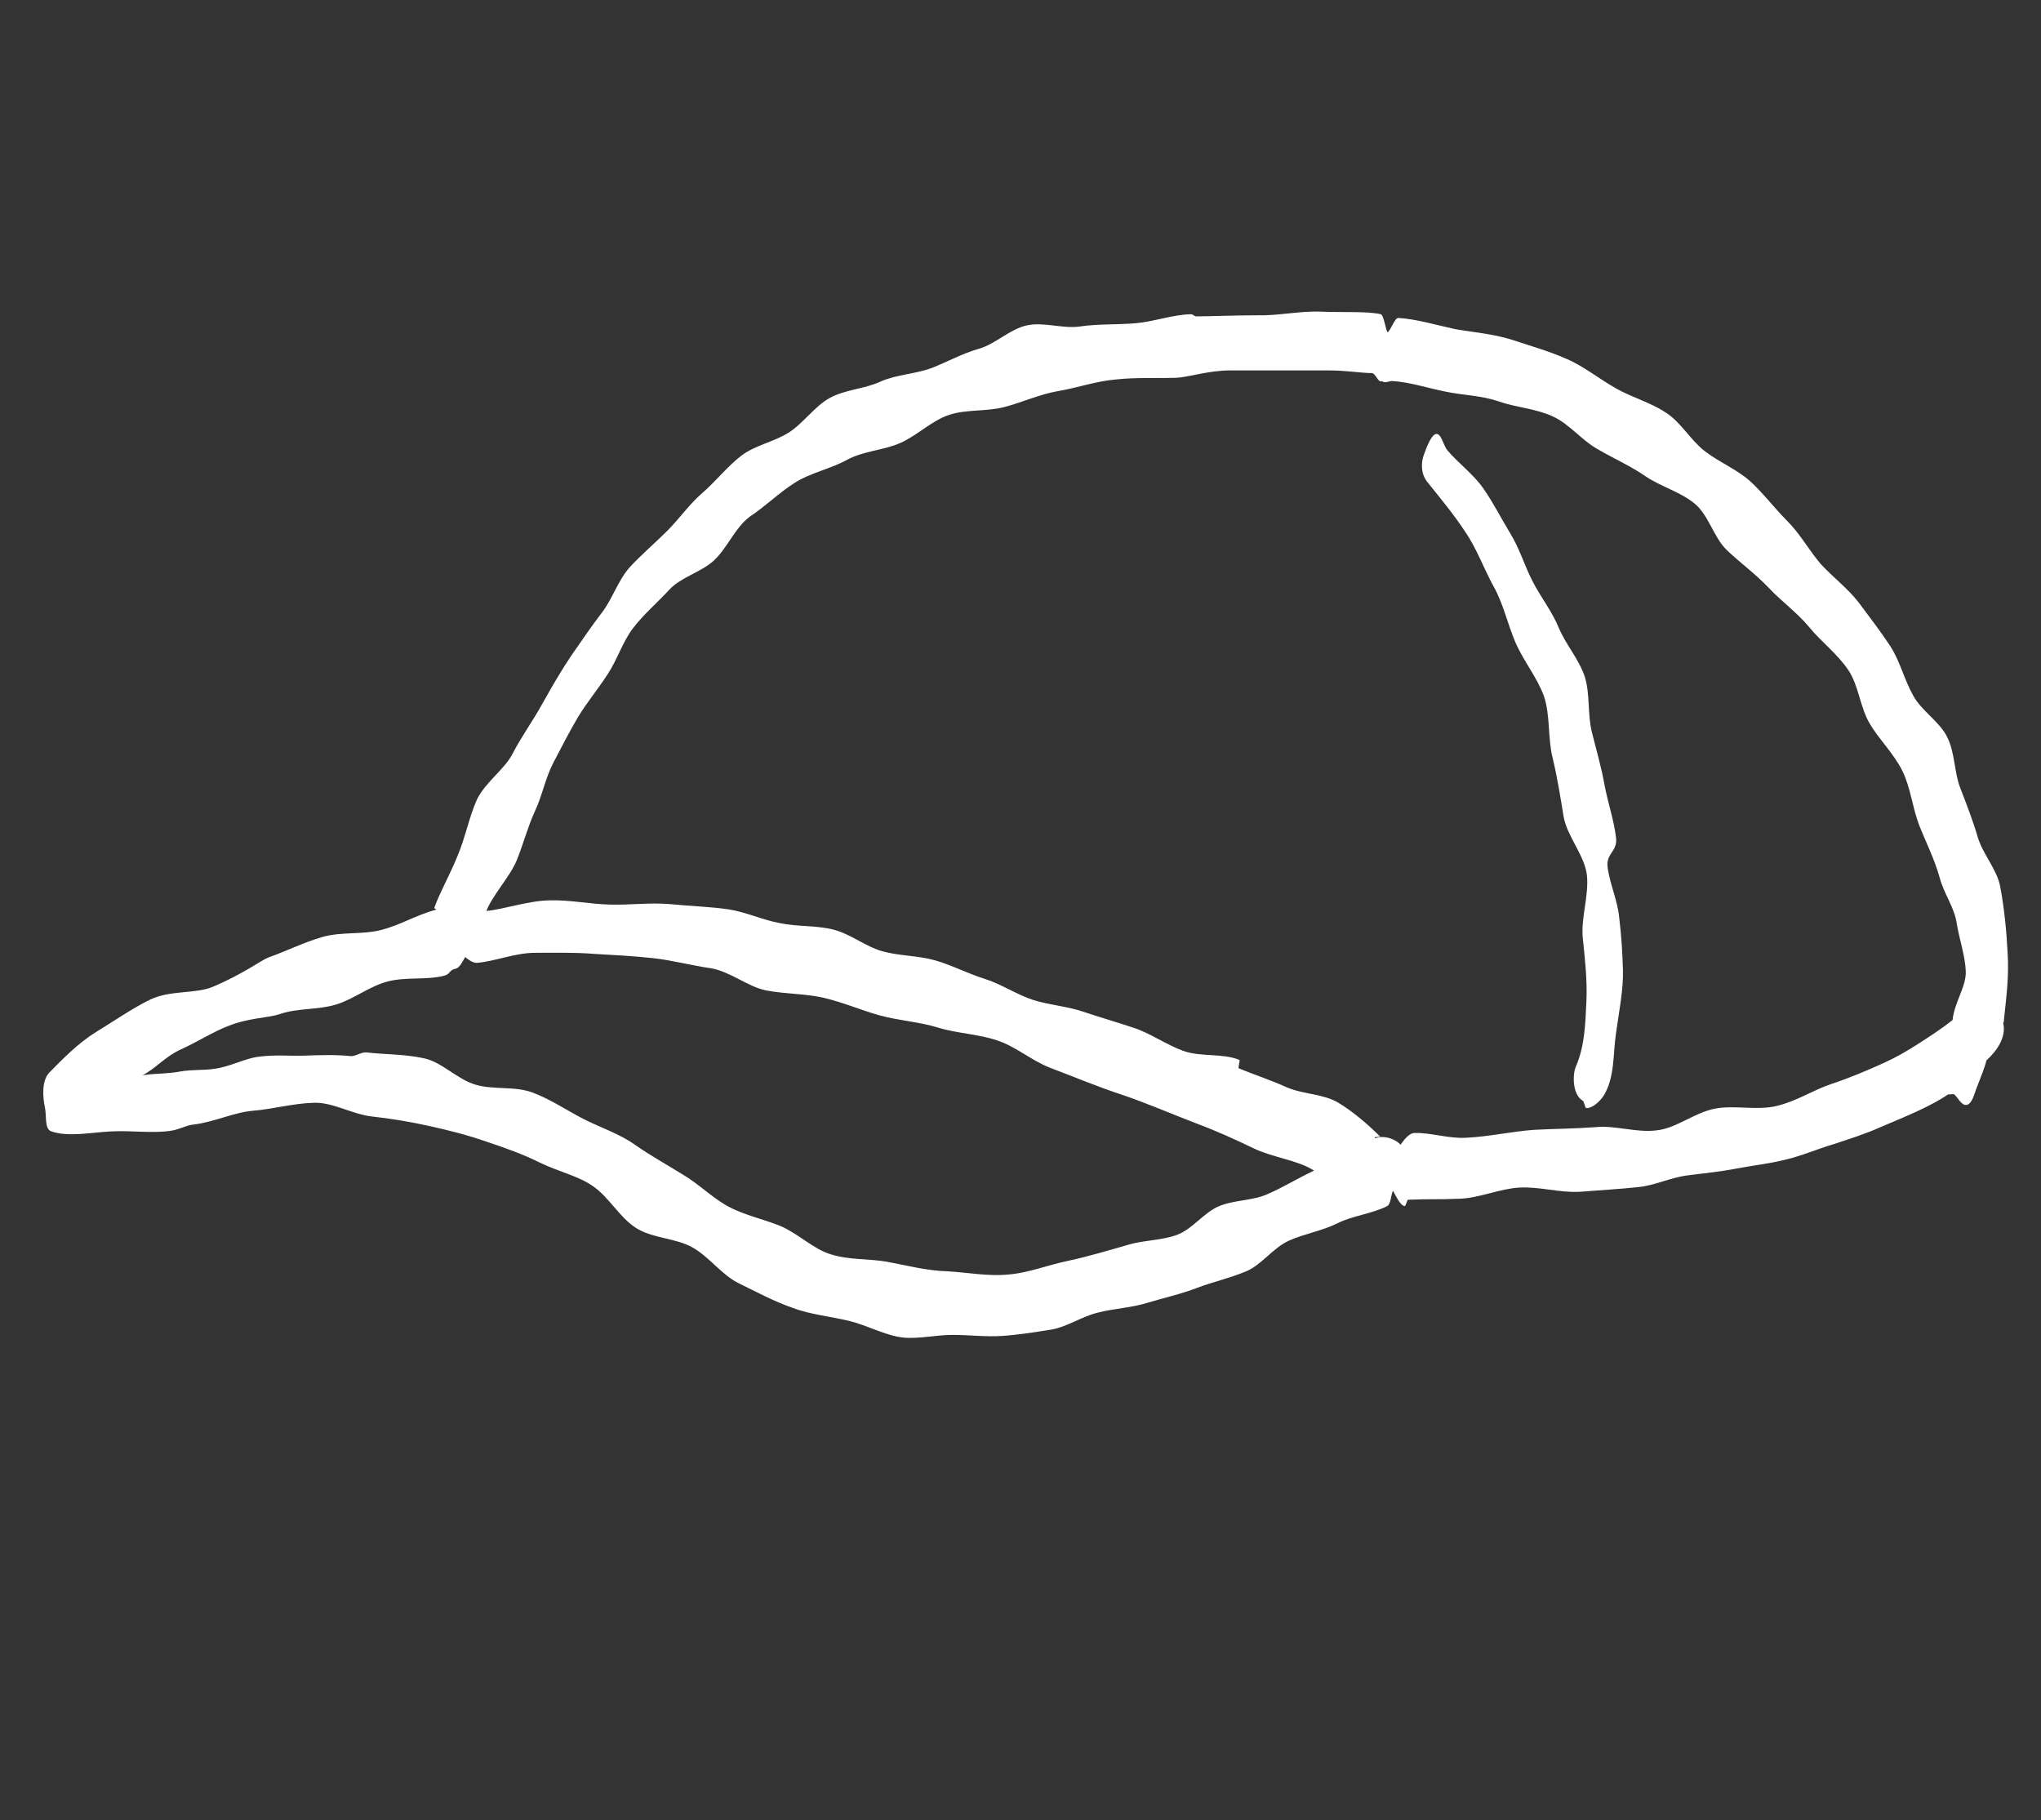 <?xml version="1.0" encoding="UTF-8"?> <!-- Generator: Adobe Illustrator 25.2.0, SVG Export Plug-In . SVG Version: 6.00 Build 0) --> <svg xmlns="http://www.w3.org/2000/svg" xmlns:xlink="http://www.w3.org/1999/xlink" version="1.1" id="レイヤー_1" x="0px" y="0px" viewBox="0 0 38.52 34.35" style="enable-background:new 0 0 38.52 34.35;" xml:space="preserve"><rect x="0" y="0" width="38.52" height="34.35" fill="#333333" stroke="none"/> <style type="text/css"> .st0{fill:#FFFFFF;} </style> <g> <g> <g> <path class="st0" d="M29.87,17.68c0.04,0.39,0.09,0.81,0.07,1.23c-0.02,0.41-0.03,0.83-0.2,1.22c-0.06,0.14-0.07,0.52,0.13,0.64 c0.03,0.01,0.04,0.14,0.07,0.14c0.09,0.01,0.24-0.1,0.33-0.24c0.21-0.35,0.17-0.78,0.23-1.18c0.06-0.42,0.14-0.82,0.13-1.19 c-0.01-0.33-0.03-0.65-0.07-0.98c-0.03-0.33-0.18-0.64-0.22-0.96c-0.03-0.26,0.19-0.29,0.16-0.55c-0.04-0.34-0.16-0.68-0.22-1.01 c-0.06-0.34-0.16-0.67-0.24-1c-0.08-0.34-0.03-0.71-0.13-1.03c-0.11-0.33-0.36-0.61-0.49-0.92c-0.13-0.32-0.35-0.59-0.5-0.89 c-0.15-0.29-0.24-0.61-0.42-0.9c-0.17-0.28-0.32-0.58-0.51-0.85c-0.19-0.27-0.47-0.47-0.68-0.72c-0.07-0.09-0.11-0.32-0.21-0.3 c-0.08,0.02-0.16,0.2-0.23,0.4c-0.05,0.14-0.06,0.36,0.08,0.52c0.24,0.3,0.49,0.6,0.7,0.92c0.22,0.32,0.35,0.69,0.53,1.02 c0.19,0.33,0.27,0.72,0.42,1.07c0.15,0.35,0.41,0.66,0.54,1.02c0.12,0.36,0.07,0.78,0.16,1.15c0.09,0.37,0.15,0.75,0.21,1.12 c0.07,0.38,0.39,0.72,0.44,1.1C29.99,16.9,29.84,17.3,29.87,17.68z"></path> </g> <g> <path class="st0" d="M37.81,19.32c-0.01-0.03,0.02-0.04,0.01-0.07c0.04-0.39,0.1-0.82,0.07-1.26c-0.02-0.4-0.06-0.84-0.14-1.26 c-0.06-0.32-0.32-0.6-0.42-0.92c-0.09-0.31-0.21-0.62-0.33-0.93c-0.12-0.3-0.1-0.67-0.25-0.97c-0.14-0.29-0.48-0.49-0.64-0.78 c-0.17-0.3-0.25-0.65-0.43-0.93c-0.19-0.29-0.4-0.56-0.6-0.83c-0.21-0.27-0.49-0.48-0.72-0.73c-0.22-0.26-0.39-0.57-0.63-0.81 c-0.24-0.24-0.45-0.52-0.7-0.75c-0.26-0.23-0.59-0.36-0.86-0.57c-0.27-0.21-0.45-0.55-0.74-0.73c-0.29-0.19-0.63-0.28-0.93-0.45 c-0.32-0.18-0.61-0.42-0.94-0.56c-0.34-0.15-0.7-0.25-1.03-0.36c-0.35-0.11-0.73-0.14-1.07-0.2c-0.37-0.08-0.73-0.19-1.07-0.21 c-0.07,0-0.14,0.23-0.2,0.27c-0.04-0.04-0.07-0.32-0.13-0.34c-0.25-0.06-0.7-0.03-1.17-0.05c-0.37-0.01-0.78,0.08-1.16,0.07 c-0.45,0-0.87,0.02-1.15,0.02c-0.05,0-0.05-0.04-0.11-0.04c-0.35,0.01-0.69,0.14-1.04,0.17c-0.35,0.03-0.7,0.01-1.04,0.06 c-0.33,0.05-0.69-0.09-1.01-0.02c-0.32,0.07-0.59,0.35-0.9,0.44c-0.32,0.09-0.6,0.25-0.91,0.37c-0.31,0.11-0.66,0.12-0.95,0.25 c-0.3,0.14-0.67,0.15-0.96,0.31c-0.29,0.16-0.49,0.47-0.77,0.65c-0.28,0.18-0.64,0.24-0.9,0.44c-0.26,0.2-0.47,0.47-0.72,0.69 c-0.25,0.21-0.44,0.49-0.68,0.73c-0.23,0.23-0.49,0.45-0.71,0.69c-0.22,0.25-0.32,0.59-0.52,0.85c-0.2,0.26-0.38,0.53-0.57,0.8 c-0.19,0.28-0.37,0.59-0.56,0.93c-0.17,0.31-0.39,0.61-0.56,0.94C9.52,14.52,9.16,14.76,9,15.09c-0.15,0.34-0.22,0.72-0.36,1.05 C8.5,16.49,8.32,16.8,8.2,17.12c-0.02,0.03,0.06,0.04,0.02,0.05c-0.35,0.09-0.67,0.29-1.03,0.38c-0.35,0.09-0.75,0.03-1.1,0.13 c-0.35,0.1-0.69,0.27-1.03,0.39c-0.11,0.04-0.49,0.32-1.04,0.55c-0.33,0.14-0.8,0.06-1.18,0.24c-0.35,0.17-0.69,0.41-1.02,0.61 c-0.37,0.23-0.65,0.53-0.89,0.77c-0.14,0.15-0.13,0.44-0.08,0.67c0.03,0.16-0.01,0.4,0.12,0.44c0.32,0.11,0.74,0.02,1.13,0 c0.37-0.02,0.77,0.04,1.11-0.01c0.17-0.02,0.31-0.11,0.45-0.12c0.4-0.05,0.75-0.23,1.12-0.26c0.37-0.03,0.75-0.14,1.15-0.15 c0.36-0.01,0.72,0.22,1.1,0.26c0.36,0.04,0.72,0.1,1.08,0.18c0.36,0.08,0.72,0.17,1.06,0.29c0.36,0.12,0.7,0.24,1.02,0.4 c0.35,0.17,0.73,0.25,1.01,0.45c0.3,0.21,0.49,0.58,0.8,0.78c0.31,0.2,0.75,0.19,1.07,0.37c0.32,0.18,0.55,0.52,0.88,0.68 c0.33,0.16,0.66,0.34,1.01,0.46c0.34,0.13,0.72,0.16,1.08,0.25c0.33,0.08,0.66,0.27,1,0.31c0.3,0.03,0.63-0.05,0.94-0.05 c0.3,0,0.62,0.04,0.93,0.02c0.3-0.02,0.62-0.07,0.93-0.12c0.3-0.05,0.58-0.25,0.88-0.32c0.31-0.08,0.64-0.09,0.95-0.19 c0.3-0.09,0.62-0.16,0.93-0.28c0.29-0.11,0.61-0.18,0.92-0.31c0.29-0.12,0.5-0.44,0.81-0.58c0.29-0.13,0.62-0.18,0.92-0.33 c0.28-0.14,0.63-0.17,0.93-0.32c0.07-0.04,0.07-0.21,0.11-0.29c0.06,0.11,0.14,0.28,0.22,0.29c0.02,0,0.05-0.12,0.06-0.12 c0.5-0.02,0.5,0,1-0.02c0.37-0.02,0.74-0.19,1.11-0.21c0.37-0.02,0.76,0.1,1.13,0.08c0.37-0.03,0.75-0.05,1.12-0.09 c0.3-0.03,0.6-0.18,0.92-0.22c0.31-0.04,0.62-0.07,0.93-0.13c0.31-0.06,0.62-0.09,0.93-0.17c0.3-0.07,0.59-0.2,0.9-0.29 c0.3-0.1,0.59-0.19,0.88-0.32c0.52-0.22,0.94-0.39,1.28-0.62c0.01,0.01,0.1-0.01,0.11,0c0.08,0.07,0.14,0.22,0.24,0.2 c0.11-0.03,0.14-0.22,0.2-0.36c0.06-0.16,0.13-0.32,0.17-0.48C37.7,19.82,37.86,19.57,37.81,19.32z M19.82,20.15 c0.45,0.17,0.9,0.36,1.36,0.51c0.47,0.16,0.93,0.36,1.4,0.54c0.4,0.15,0.75,0.31,1.08,0.47c0.38,0.18,0.83,0.22,1.14,0.42 c-0.28,0.13-0.59,0.32-0.87,0.44c-0.28,0.13-0.63,0.11-0.92,0.23c-0.29,0.12-0.5,0.43-0.79,0.54c-0.29,0.11-0.63,0.1-0.93,0.19 c-0.38,0.11-0.75,0.22-1.12,0.3c-0.39,0.08-0.76,0.23-1.13,0.26c-0.39,0.04-0.79-0.04-1.16-0.06c-0.39-0.01-0.76-0.11-1.14-0.18 c-0.34-0.06-0.71-0.03-1.06-0.14c-0.33-0.1-0.6-0.38-0.94-0.53c-0.31-0.13-0.67-0.2-0.99-0.37c-0.3-0.16-0.55-0.42-0.87-0.61 c-0.29-0.18-0.6-0.35-0.9-0.56c-0.28-0.2-0.64-0.32-0.96-0.48c-0.31-0.16-0.62-0.37-0.96-0.5c-0.34-0.13-0.74-0.05-1.08-0.15 c-0.35-0.1-0.64-0.43-0.98-0.5c-0.37-0.08-0.74-0.07-1.08-0.11c-0.1-0.01-0.2,0.07-0.29,0.07c-0.3-0.03-0.58-0.02-0.87-0.01 c-0.29,0.01-0.57-0.02-0.87,0.02c-0.27,0.03-0.54,0.19-0.85,0.23c-0.19,0.03-0.41,0.01-0.64,0.05c-0.27,0.05-0.44,0.03-0.71,0.07 c0.27-0.14,0.42-0.35,0.73-0.49c0.31-0.14,0.6-0.33,0.89-0.44c0.37-0.15,0.74-0.15,0.96-0.22c0.34-0.12,0.72-0.08,1.06-0.18 c0.34-0.1,0.64-0.35,0.99-0.44c0.35-0.09,0.73-0.02,1.07-0.11c0.11-0.03,0.09-0.11,0.21-0.13c0.08-0.02,0.13-0.14,0.18-0.22 c0.06,0.05,0.14,0.11,0.22,0.11c0.35-0.03,0.72-0.19,1.1-0.19c0.36,0,0.74-0.01,1.11,0.02c0.36,0.02,0.74,0.04,1.11,0.08 c0.37,0.04,0.73,0.14,1.09,0.19c0.37,0.06,0.7,0.35,1.05,0.42c0.37,0.07,0.75,0.06,1.09,0.14c0.38,0.09,0.72,0.24,1.05,0.33 c0.36,0.1,0.74,0.12,1.1,0.23c0.35,0.11,0.75,0.12,1.11,0.24C19.16,19.74,19.46,20.01,19.82,20.15z M25.96,21.48 c-0.01,0-0.01-0.02-0.02-0.02c0,0,0.11-0.01,0.11-0.01c-0.23-0.23-0.51-0.47-0.79-0.64c-0.28-0.17-0.67-0.16-0.97-0.29 c-0.31-0.14-0.62-0.24-0.91-0.36c-0.02-0.01,0.03-0.15,0.01-0.16c-0.32-0.13-0.73-0.05-1.06-0.17c-0.33-0.12-0.63-0.34-0.95-0.44 c-0.3-0.1-0.61-0.19-0.91-0.29c-0.31-0.11-0.65-0.13-0.97-0.23c-0.31-0.1-0.6-0.3-0.92-0.4c-0.32-0.1-0.62-0.26-0.94-0.35 c-0.32-0.09-0.67-0.08-0.99-0.17c-0.32-0.09-0.6-0.33-0.93-0.41c-0.32-0.08-0.67-0.05-1-0.12c-0.33-0.06-0.64-0.21-0.97-0.26 c-0.33-0.05-0.72-0.06-1.12-0.1c-0.36-0.03-0.74,0.02-1.12,0.01c-0.38-0.01-0.76-0.09-1.12-0.08c-0.4,0-0.88,0.17-1.21,0.2 c0.11-0.29,0.44-0.64,0.57-0.95c0.12-0.29,0.2-0.61,0.34-0.92c0.14-0.29,0.2-0.63,0.35-0.92c0.15-0.29,0.3-0.58,0.47-0.87 c0.17-0.28,0.38-0.53,0.56-0.81c0.18-0.27,0.28-0.61,0.48-0.87c0.2-0.26,0.46-0.48,0.68-0.72c0.22-0.24,0.6-0.33,0.84-0.55 c0.26-0.24,0.4-0.62,0.68-0.83C14.44,9.56,14.7,9.3,15,9.11c0.3-0.19,0.67-0.26,0.98-0.43c0.31-0.17,0.69-0.18,1.01-0.32 c0.32-0.14,0.59-0.42,0.92-0.53c0.33-0.11,0.71-0.06,1.05-0.15c0.34-0.09,0.66-0.24,1.01-0.3c0.36-0.06,0.72-0.19,1.1-0.22 c0.37-0.04,0.74-0.02,1.12-0.03c0.24-0.01,0.61-0.14,1.03-0.14c0.33,0,0.69,0,1.04,0c0.29,0,0.57,0,0.82,0 c0.33,0,0.61,0.05,0.81,0.05c0.07,0,0.13,0.2,0.19,0.15c0.06,0.05,0.13,0,0.19,0c0.34,0.02,0.66,0.13,1.01,0.2 c0.33,0.07,0.68,0.07,1.02,0.19c0.32,0.11,0.69,0.13,1.01,0.28c0.31,0.14,0.54,0.45,0.85,0.62c0.29,0.17,0.61,0.31,0.9,0.51 c0.28,0.19,0.65,0.29,0.92,0.51c0.27,0.22,0.36,0.64,0.61,0.88c0.24,0.23,0.53,0.44,0.79,0.71c0.23,0.25,0.53,0.46,0.77,0.75 c0.22,0.27,0.52,0.49,0.73,0.8c0.2,0.29,0.22,0.7,0.41,1.02c0.18,0.3,0.45,0.56,0.61,0.88c0.16,0.32,0.19,0.69,0.32,1.03 c0.13,0.33,0.29,0.64,0.39,1c0.08,0.3,0.28,0.56,0.32,0.86c0.05,0.3,0.16,0.61,0.17,0.9c0.01,0.29-0.21,0.57-0.25,0.92 c-0.23,0.18-0.42,0.3-0.62,0.43c-0.23,0.15-0.44,0.27-0.68,0.38c-0.31,0.14-0.64,0.28-1,0.4c-0.33,0.11-0.64,0.32-1.02,0.41 c-0.37,0.09-0.79-0.02-1.16,0.05c-0.38,0.07-0.73,0.37-1.1,0.41c-0.39,0.05-0.79-0.1-1.16-0.06c-0.4,0.03-0.78,0.03-1.15,0.05 c-0.43,0.03-0.86,0.13-1.29,0.15c-0.33,0.02-0.66-0.1-0.98-0.09c-0.13,0.01-0.25,0.21-0.32,0.32c0,0,0.12-0.02,0.12-0.02 C26.4,21.5,26.12,21.41,25.96,21.48z"></path> </g> </g> </g> </svg> 